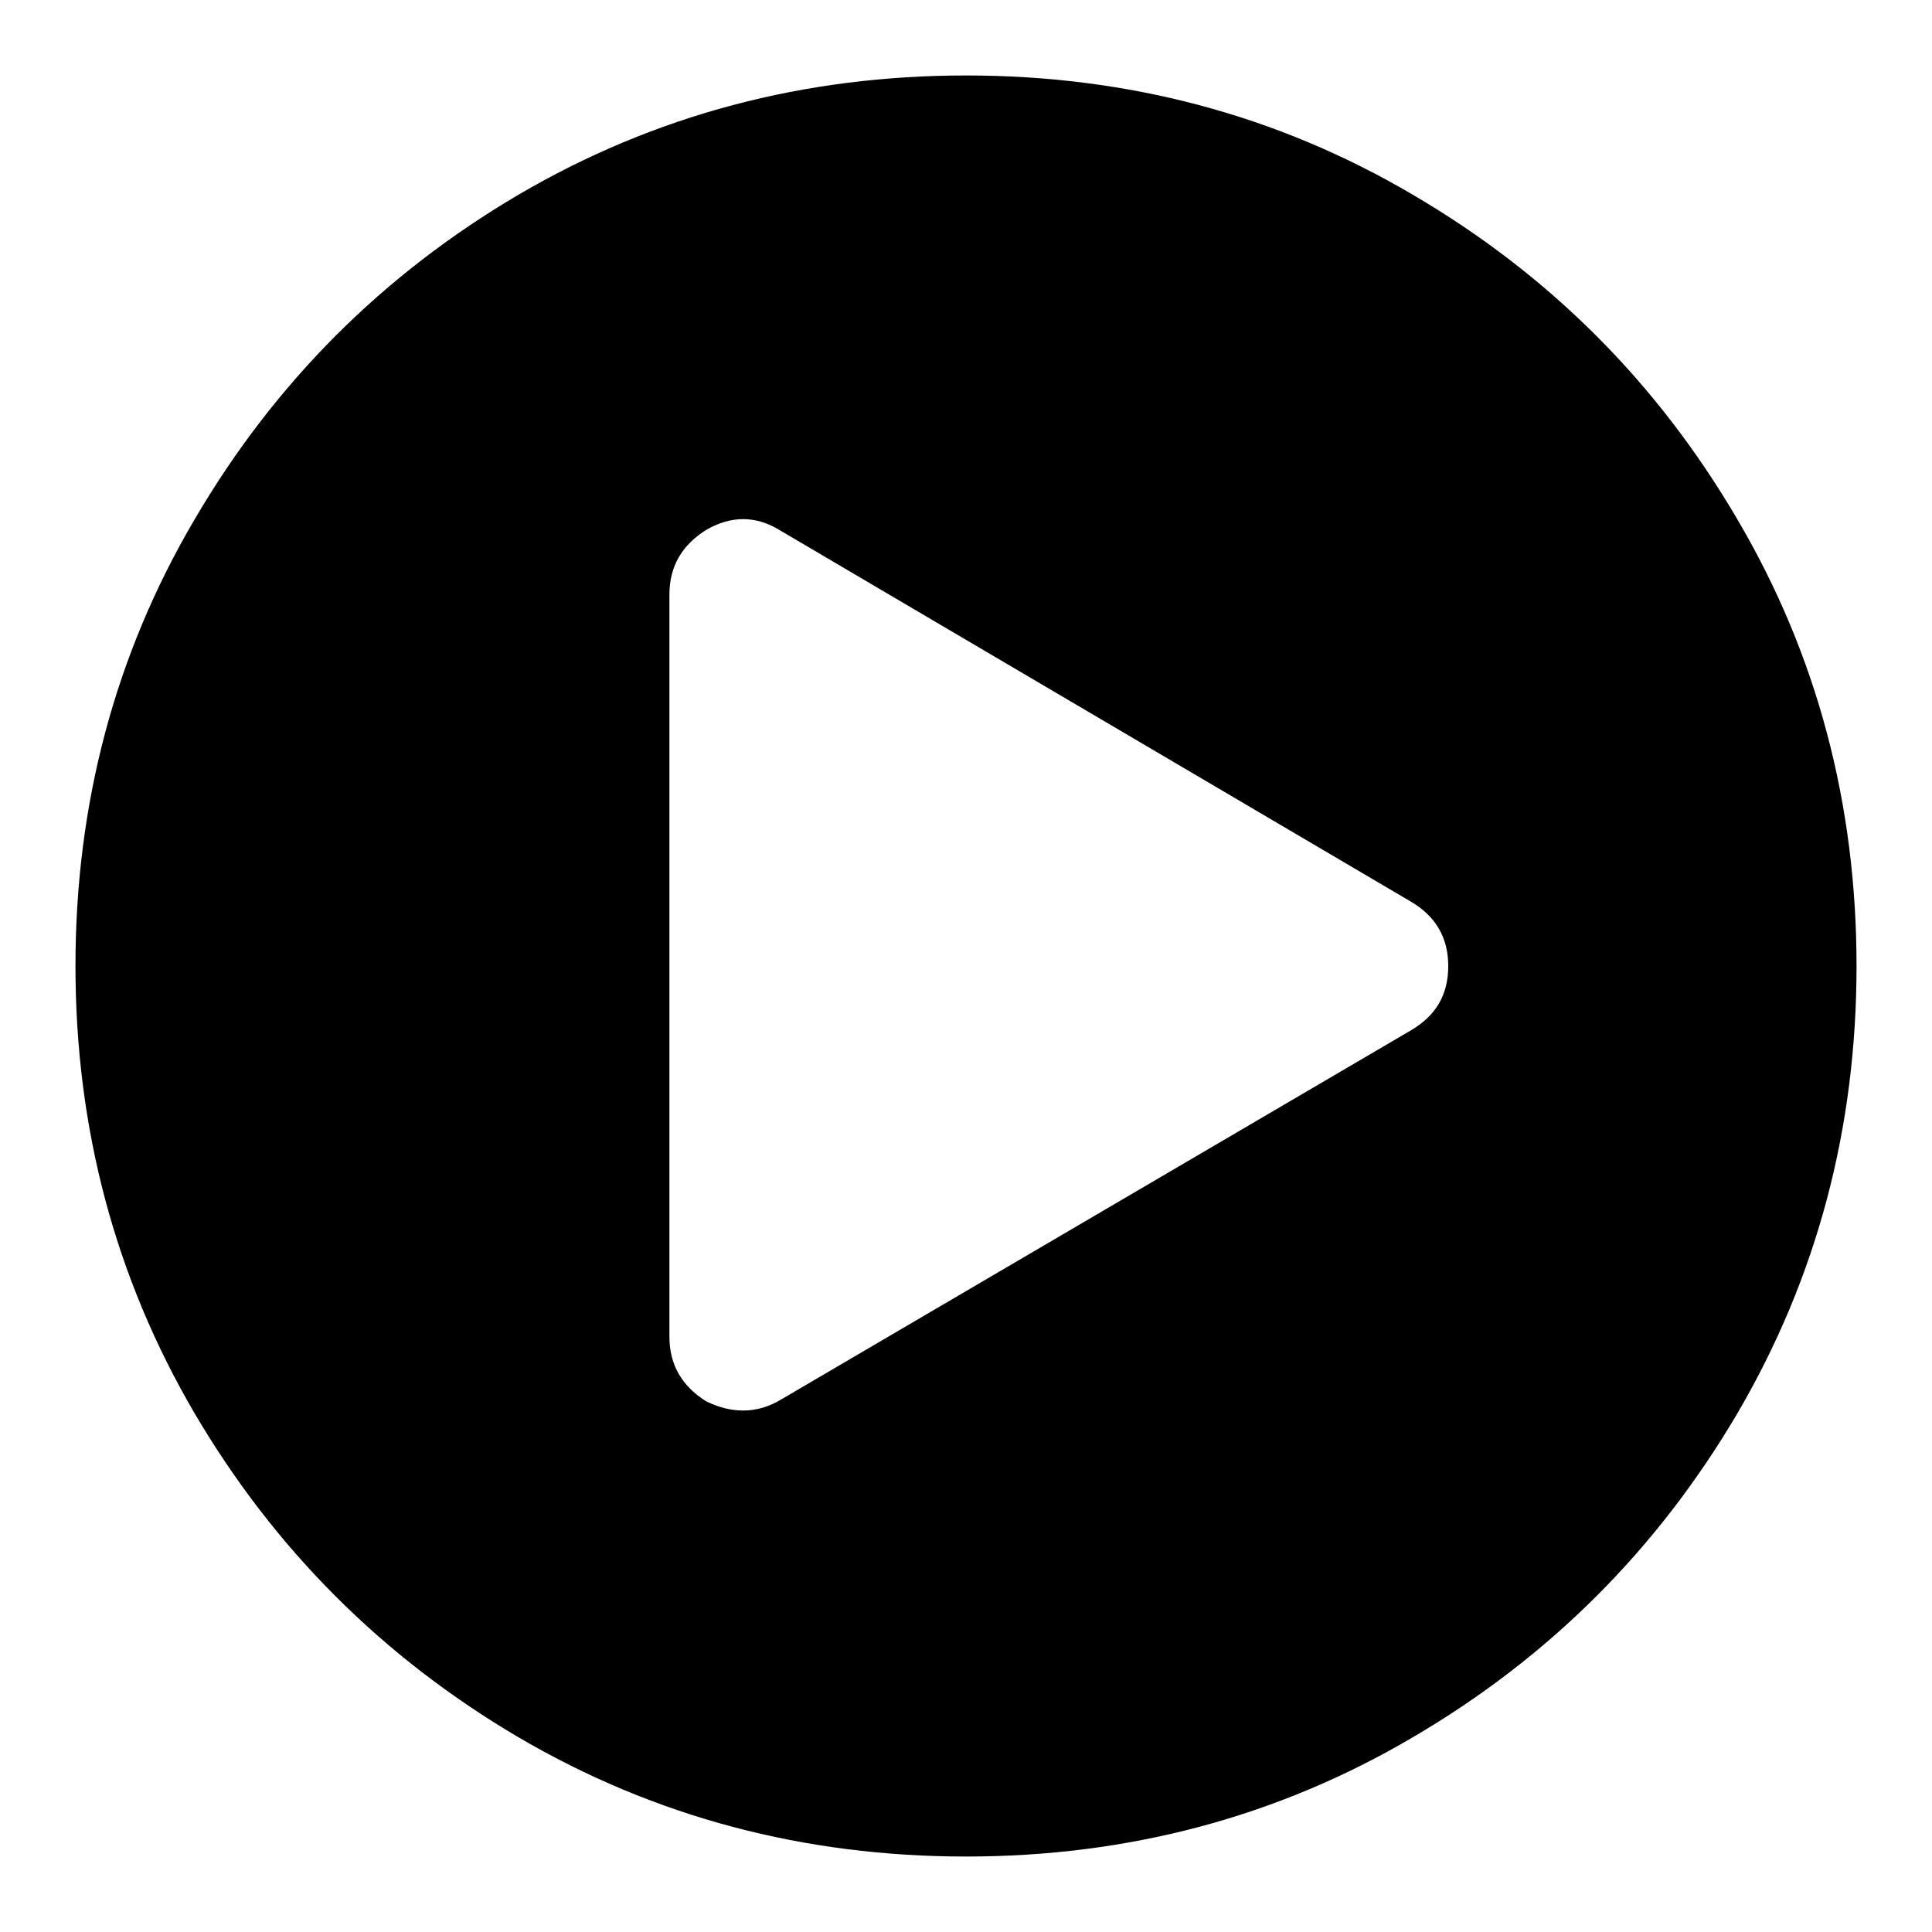 <?xml version="1.0" encoding="utf-8"?>
<!-- Svg Vector Icons : http://www.onlinewebfonts.com/icon -->
<!DOCTYPE svg PUBLIC "-//W3C//DTD SVG 1.1//EN" "http://www.w3.org/Graphics/SVG/1.1/DTD/svg11.dtd">
<svg version="1.1" xmlns="http://www.w3.org/2000/svg" xmlns:xlink="http://www.w3.org/1999/xlink" x="0px" y="0px" viewBox="0 0 256 256" enable-background="new 0 0 256 256" xml:space="preserve">
<g><g><path fill="#000000" d="M68.7,25.8C86.8,15.2,106.6,10,128,10c21.4,0,41.2,5.2,59.2,15.8c18.1,10.6,32.4,24.9,43,43c10.6,18,15.8,37.8,15.8,59.2c0,21.4-5.2,41.2-15.8,59.3c-10.6,18-24.9,32.3-43,42.9c-18,10.6-37.8,15.8-59.2,15.8c-21.4,0-41.2-5.2-59.3-15.8c-18-10.6-32.3-24.9-42.9-42.9C15.2,169.2,10,149.4,10,128c0-21.4,5.2-41.2,15.8-59.2C36.4,50.7,50.7,36.4,68.7,25.8L68.7,25.8z M187,136.5c3.2-1.9,4.9-4.6,4.9-8.5c0-3.8-1.7-6.6-4.9-8.5l-83.6-49.2c-3.2-2-6.5-2-9.8-0.1c-3.2,2-4.9,4.8-4.9,8.6v98.3c0,3.8,1.7,6.6,4.9,8.6c1.7,0.8,3.2,1.2,4.9,1.2c1.7,0,3.4-0.5,4.9-1.4L187,136.5z"/></g></g>
</svg>